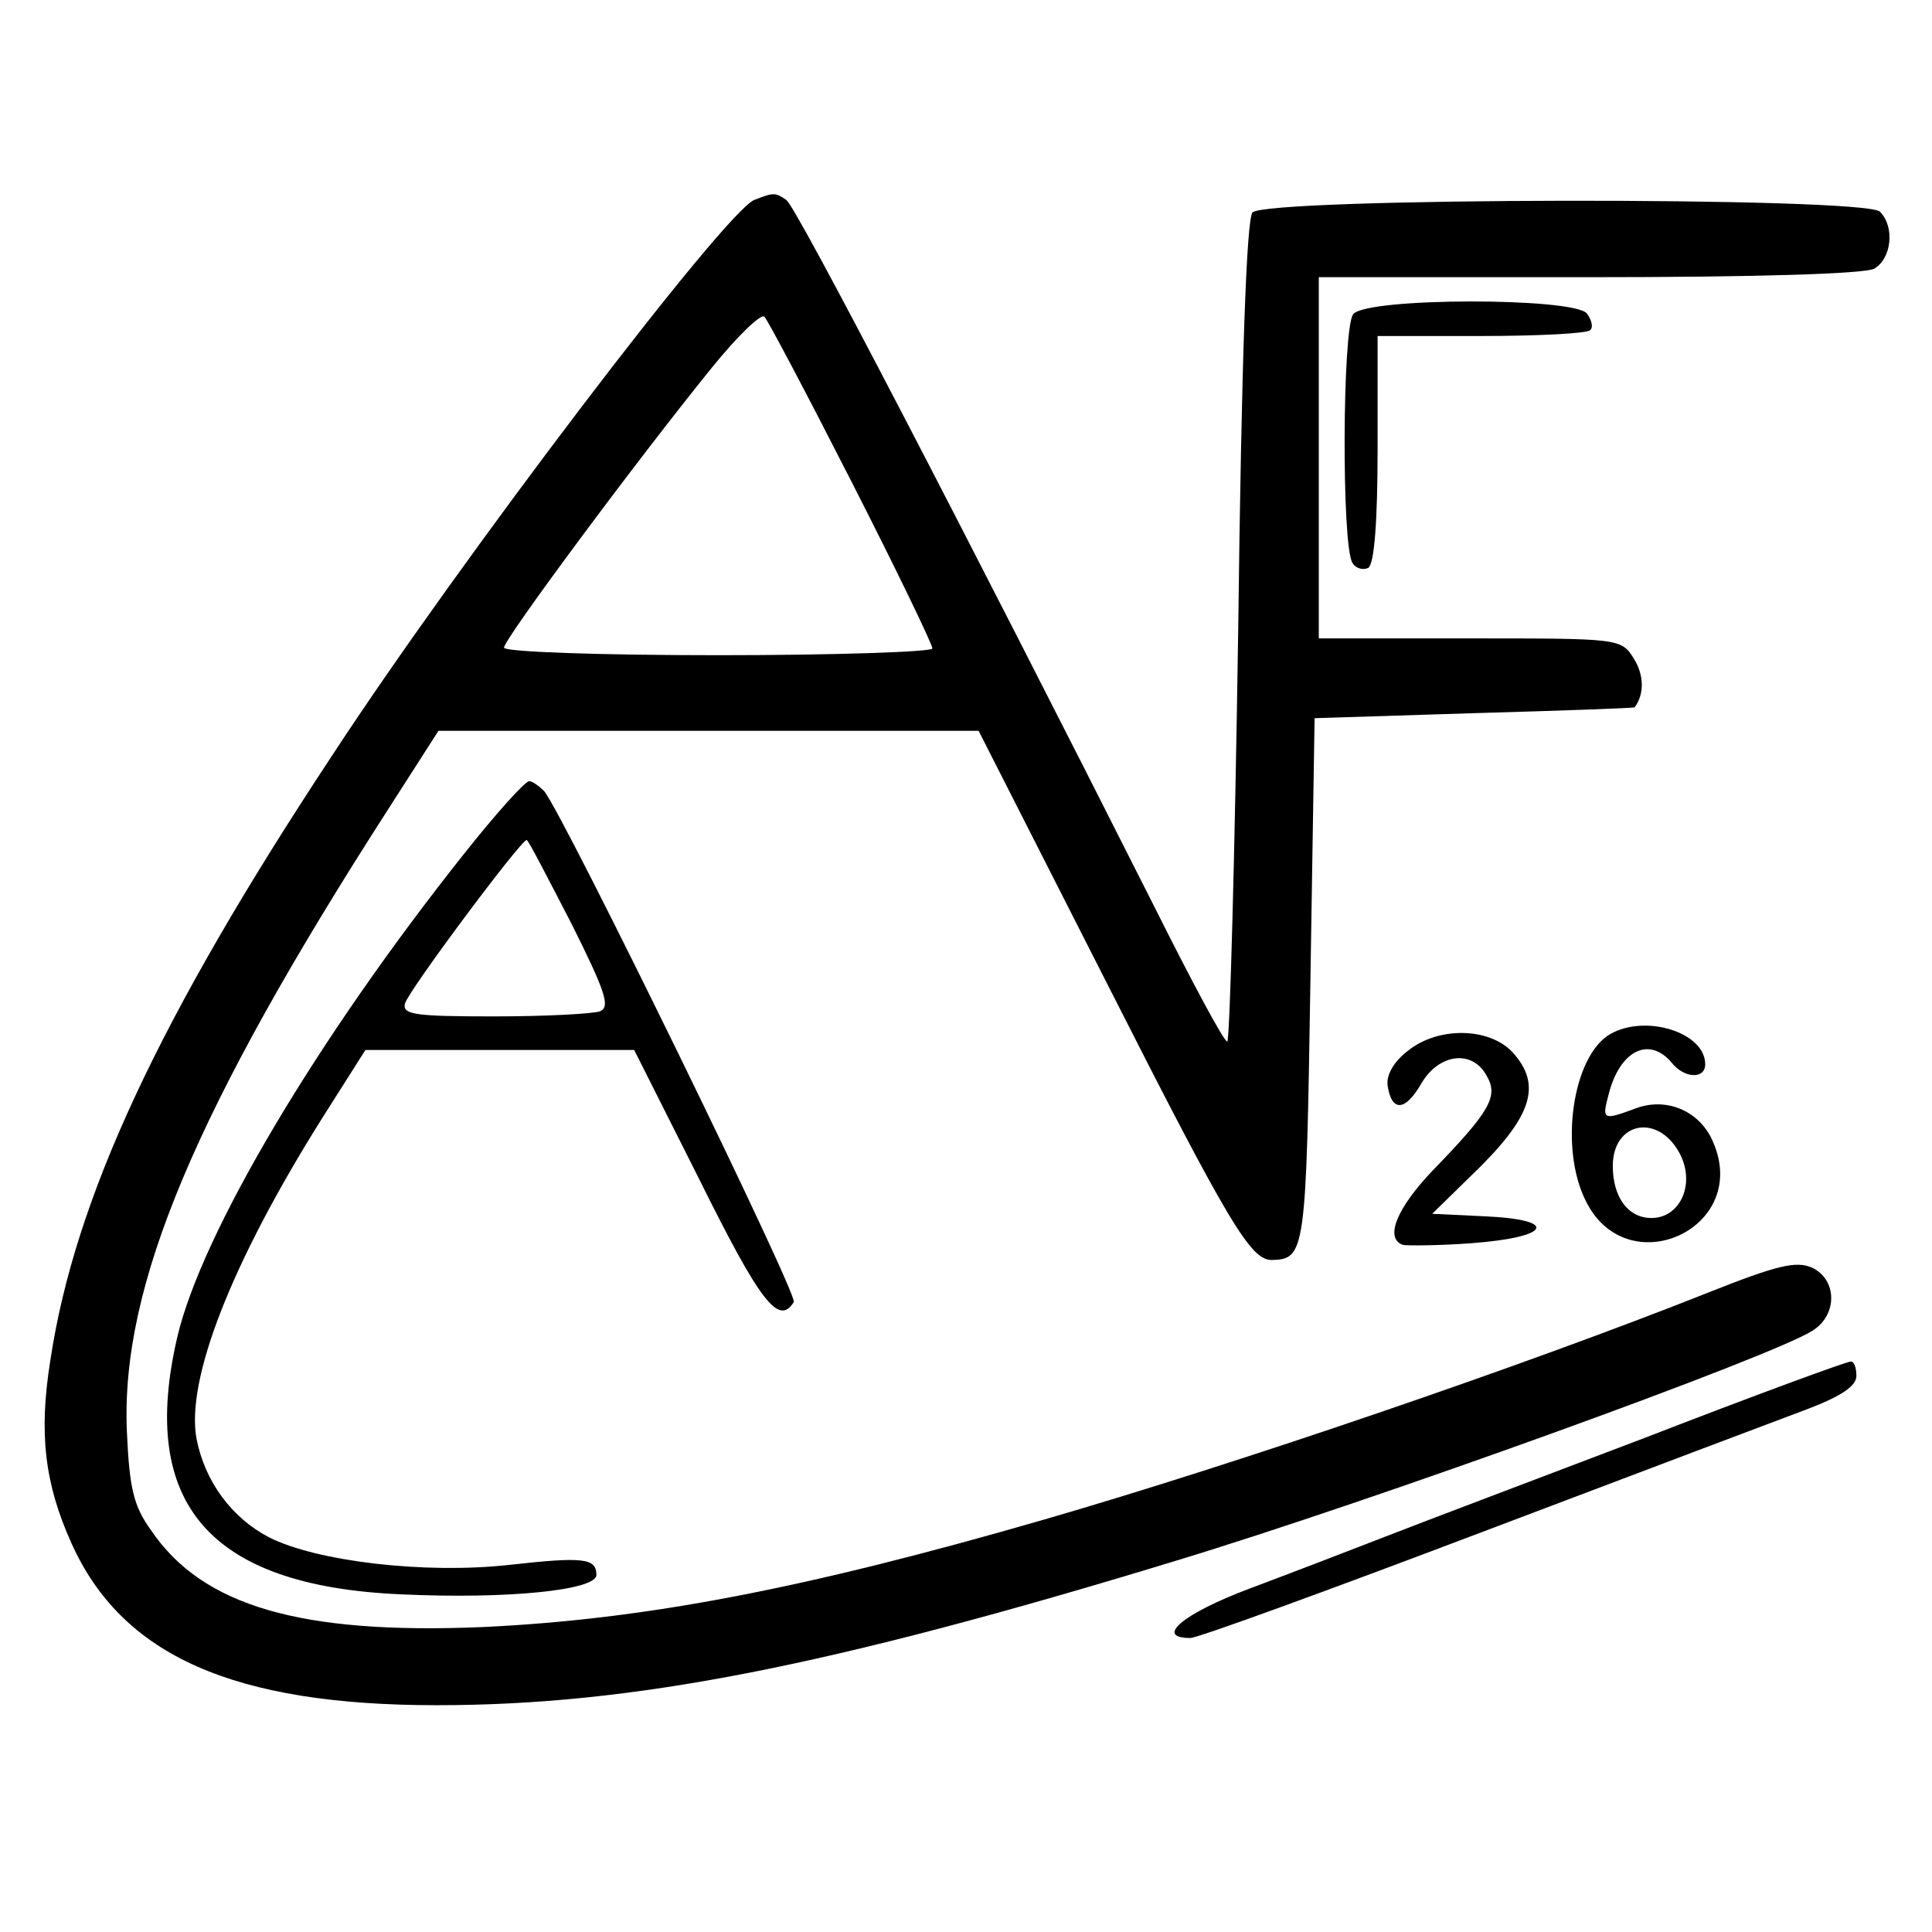 <svg xmlns="http://www.w3.org/2000/svg" version="1.0" width="230" height="230" viewBox="0 0 230 230" preserveAspectRatio="xMidYMid meet">
  <g transform="translate(0,230) scale(0.1,-0.1)" fill="#000000" stroke="none">
    <path d="M898 2062 c-35 -14 -350 -428 -503 -662 -206 -312 -306 -527 -335 -719 -14 -87 -7 -147 25 -218 60 -134 193 -193 435 -193 233 0 467 46 880 172 234 71 710 243 758 274 30 19 29 61 -1 75 -19 8 -41 3 -124 -30 -219 -87 -562 -204 -790 -270 -287 -83 -476 -119 -669 -128 -216 -9 -333 25 -394 115 -21 29 -26 50 -29 119 -7 172 81 382 312 741 l59 92 322 0 321 0 154 -303 c145 -286 170 -327 195 -327 40 1 41 9 46 332 l5 313 190 6 c105 3 191 6 191 7 12 16 11 39 -1 58 -15 24 -17 24 -195 24 l-180 0 0 215 0 215 321 0 c202 0 327 4 340 10 21 12 25 50 7 68 -18 18 -731 17 -747 -1 -7 -9 -13 -172 -17 -500 -4 -268 -10 -487 -13 -487 -4 0 -43 73 -88 163 -223 442 -426 833 -437 839 -13 9 -15 9 -38 0z m116 -336 c53 -104 96 -193 96 -198 0 -4 -115 -8 -255 -8 -143 0 -255 4 -255 9 0 10 158 223 248 334 30 37 58 64 62 60 4 -4 51 -93 104 -197z"/>
    <path d="M1611 1926 c-13 -16 -14 -275 -1 -296 4 -7 13 -9 19 -6 7 5 11 54 11 142 l0 134 123 0 c68 0 127 3 130 7 4 3 2 12 -4 20 -17 19 -262 19 -278 -1z"/>
    <path d="M552 1283 c-174 -219 -312 -451 -341 -575 -46 -198 38 -296 266 -306 128 -6 233 5 233 23 0 20 -15 22 -104 12 -100 -11 -229 4 -286 33 -44 23 -76 66 -86 117 -13 70 41 209 149 381 l52 82 160 0 160 0 78 -155 c72 -145 94 -174 112 -145 5 9 -272 576 -297 608 -6 6 -14 12 -18 12 -5 0 -40 -39 -78 -87z m128 -82 c41 -82 47 -100 34 -105 -9 -3 -65 -6 -126 -6 -93 0 -109 2 -106 15 3 14 138 195 145 195 2 0 25 -45 53 -99z"/>
    <path d="M1917 1069 c-45 -26 -61 -136 -29 -199 49 -99 195 -33 152 69 -15 38 -56 56 -94 41 -38 -14 -39 -13 -31 17 13 52 48 70 75 38 15 -19 40 -20 40 -2 0 38 -71 60 -113 36z m82 -141 c20 -36 2 -78 -33 -78 -28 0 -46 25 -46 62 0 52 53 63 79 16z"/>
    <path d="M1676 1049 c-17 -13 -26 -29 -24 -42 5 -31 21 -30 40 3 21 36 61 41 78 9 14 -24 4 -42 -64 -112 -43 -45 -58 -81 -36 -89 5 -1 42 -1 82 2 94 7 105 28 16 32 l-63 3 46 45 c73 70 86 108 49 148 -28 29 -88 30 -124 1z"/>
    <path d="M1960 589 c-129 -49 -269 -102 -310 -118 -41 -16 -114 -44 -162 -62 -80 -30 -114 -59 -71 -59 9 0 165 57 347 126 182 69 357 135 389 147 39 15 57 27 57 39 0 10 -3 18 -7 17 -5 0 -114 -40 -243 -90z"/>
  </g>
</svg>